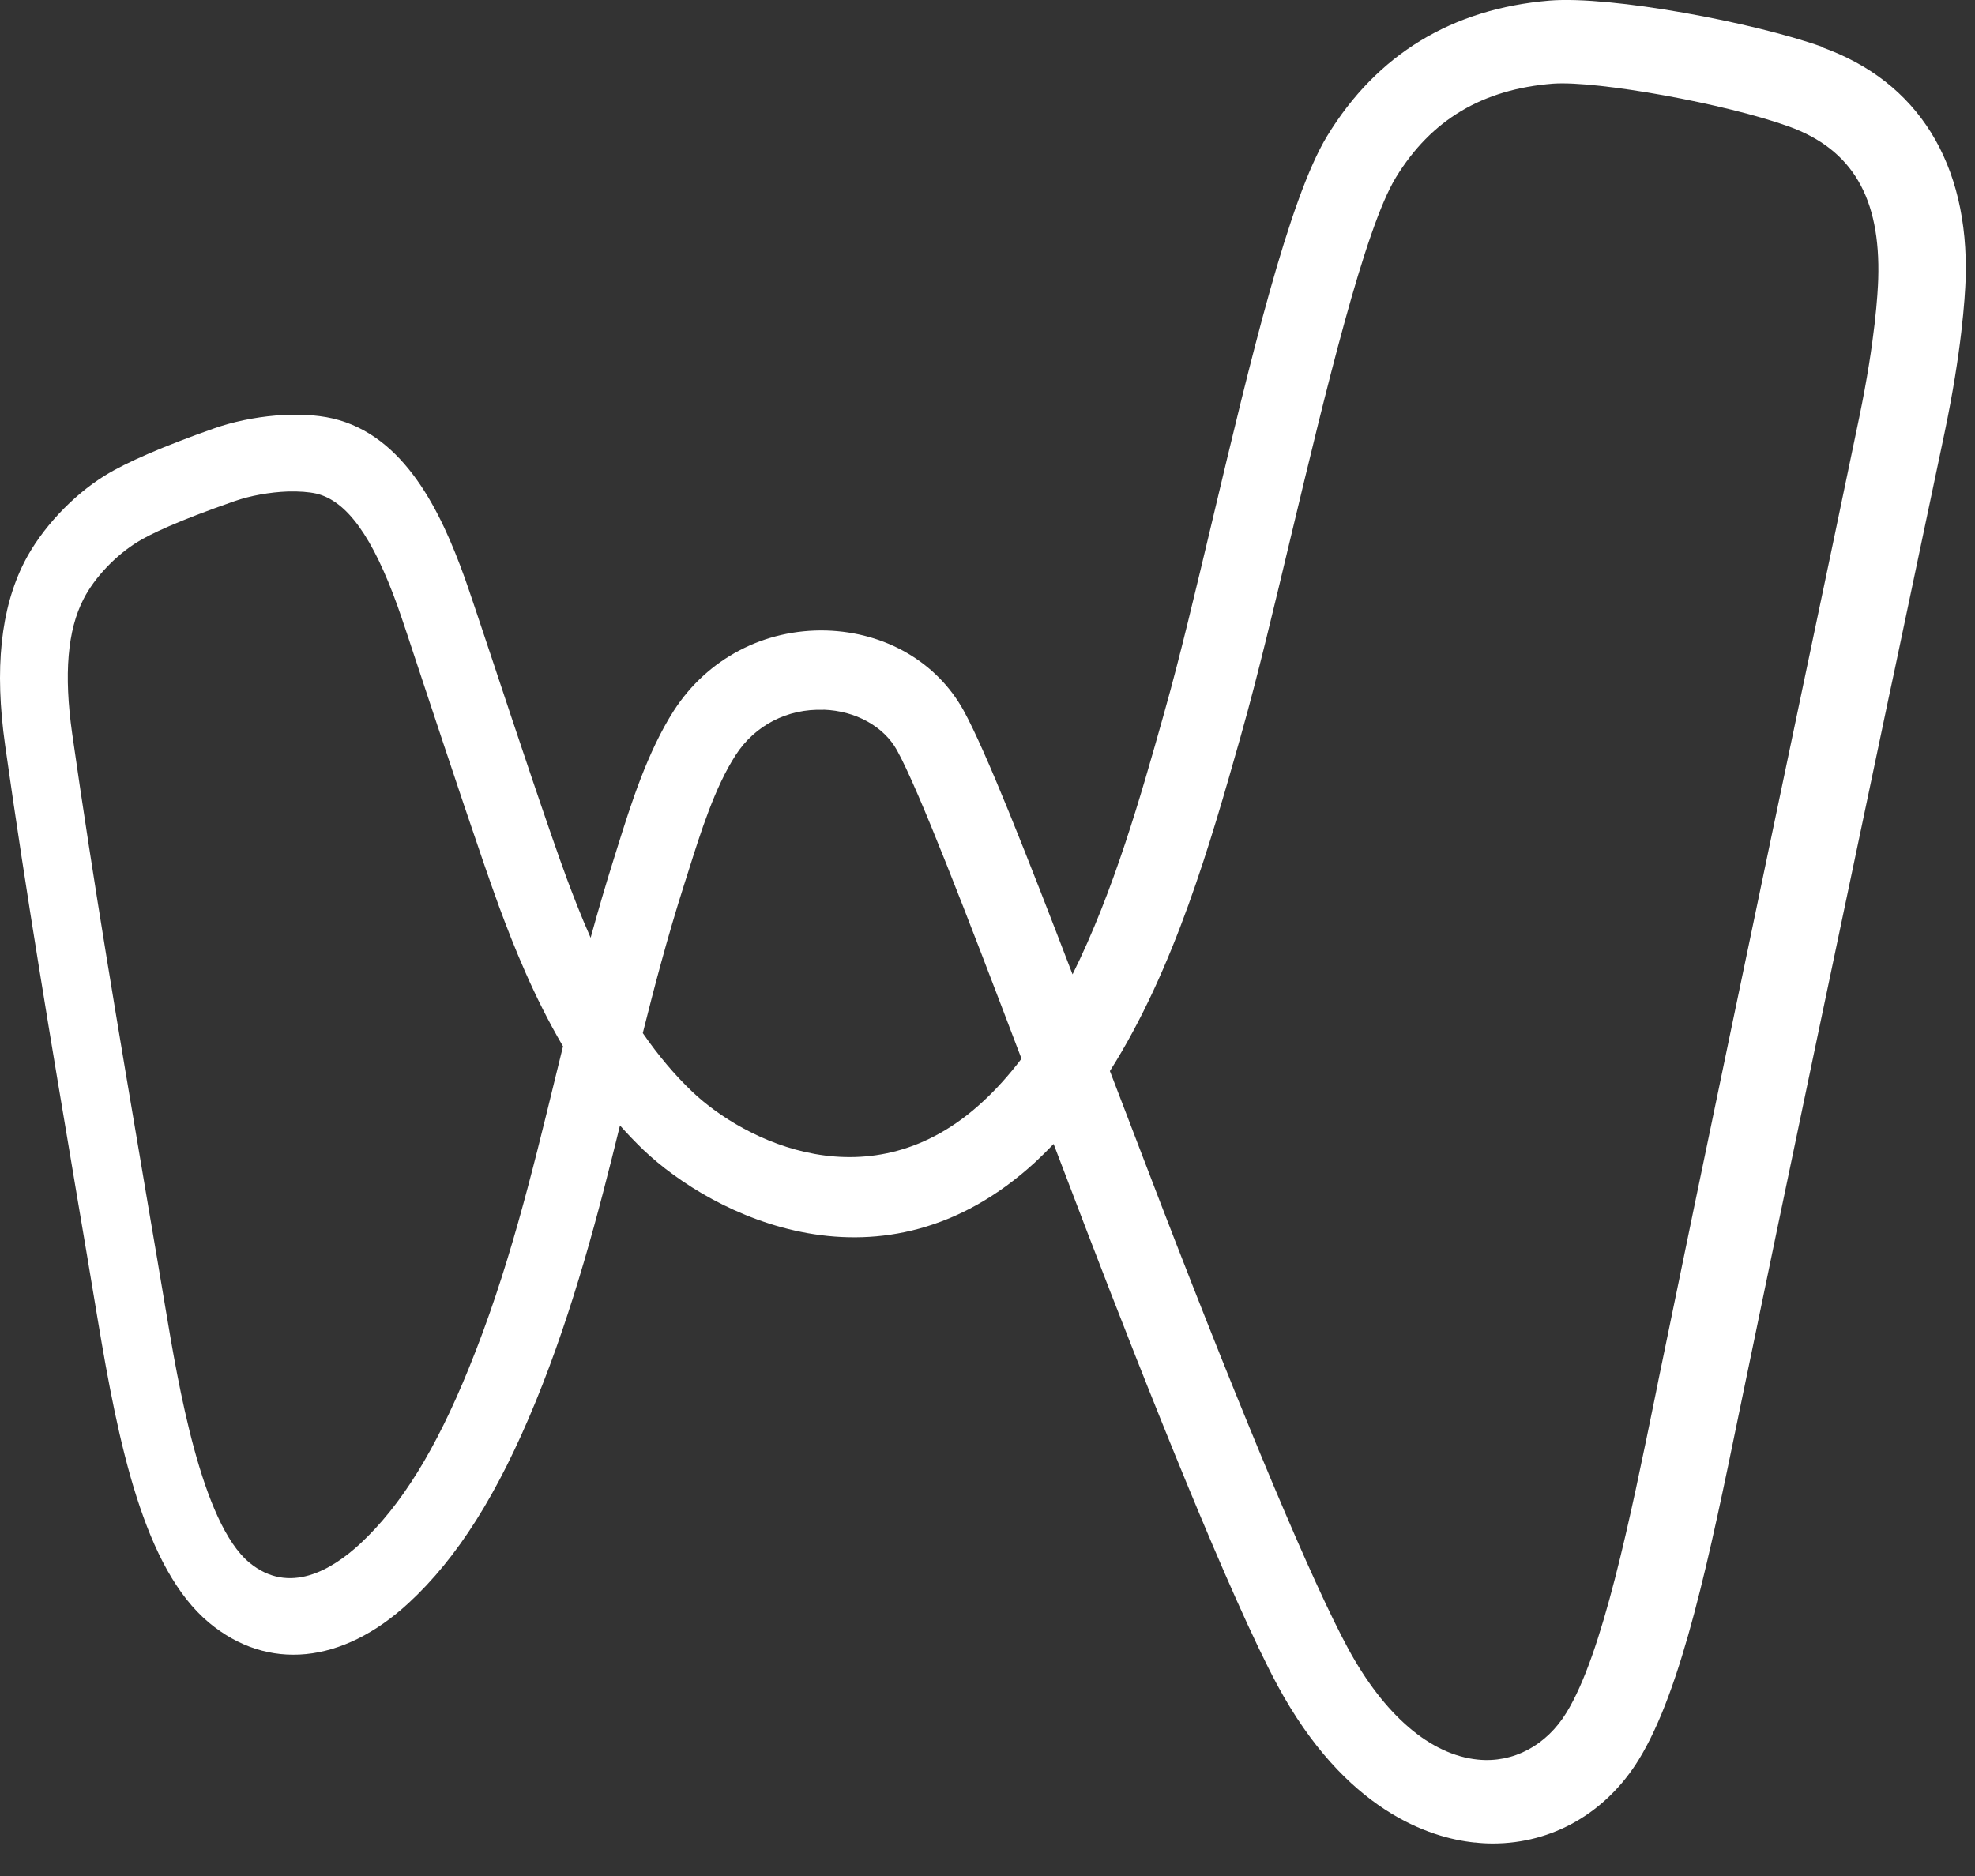 <svg width="60" height="57" viewBox="0 0 60 57" fill="none" xmlns="http://www.w3.org/2000/svg">
<rect x="0" y="0" width="60" height="57" fill="#333333" stroke="none"/>
<path d="M55.34 1.416C53.264 0.681 48.976 -0.131 47.078 0.017C44.11 0.266 41.835 1.649 40.322 4.127C39.155 6.038 37.979 10.976 36.846 15.749C36.326 17.931 35.84 19.99 35.392 21.571L35.337 21.77C34.665 24.159 33.84 27.076 32.584 29.605C31.206 26.011 29.946 22.802 29.27 21.58C28.458 20.117 26.902 19.212 25.105 19.157C23.219 19.106 21.49 20.011 20.471 21.592C19.664 22.852 19.165 24.446 18.763 25.727L18.645 26.104C18.408 26.856 18.18 27.634 17.943 28.493C17.638 27.803 17.397 27.169 17.22 26.696C16.704 25.3 15.643 22.117 14.945 20.011C14.543 18.806 14.226 17.855 14.112 17.542C13.398 15.563 12.298 13.225 10.104 12.714C9.115 12.485 7.665 12.608 6.498 13.018C4.954 13.563 3.838 14.046 3.183 14.451C2.193 15.064 1.255 16.071 0.739 17.077C0.02 18.497 -0.174 20.316 0.156 22.645C0.798 27.19 1.542 31.609 2.337 36.327C2.549 37.574 2.76 38.83 2.971 40.107C3.597 43.857 4.371 47.654 6.35 49.303C8.134 50.787 10.4 50.563 12.413 48.707C13.901 47.333 15.127 45.388 16.273 42.589C17.427 39.769 18.184 36.847 18.835 34.196C19.067 34.458 19.304 34.703 19.545 34.936C21.634 36.927 26.805 39.57 31.443 35.317C31.633 35.139 31.823 34.953 32.009 34.758C32.343 35.638 32.682 36.522 33.016 37.397C34.872 42.234 37.383 48.55 38.804 51.197C40.871 55.032 43.446 55.844 44.799 55.983H44.82C44.998 56.004 45.18 56.013 45.353 56.013C47.158 56.013 48.786 55.087 49.784 53.467C51.107 51.32 51.944 47.248 52.832 42.931L52.921 42.5C54.278 35.921 56.143 27.064 57.377 21.203L57.53 20.489C58.113 17.72 58.642 15.204 59.073 13.162C59.597 10.659 59.694 9.052 59.716 8.477C59.821 4.972 58.27 2.469 55.335 1.429L55.34 1.416ZM57.06 8.477C57.048 8.866 56.972 10.329 56.481 12.693C56.025 14.895 55.445 17.656 54.807 20.688C53.5 26.92 51.712 35.452 50.393 41.883L50.304 42.327C49.509 46.221 48.685 50.25 47.59 52.034C46.981 53.032 45.974 53.573 44.896 53.463C43.459 53.319 42.059 52.123 40.956 50.089C39.886 48.119 37.861 43.307 35.252 36.543C34.753 35.245 34.25 33.934 33.76 32.649L33.718 32.543C35.692 29.431 36.787 25.563 37.671 22.447L37.726 22.248C38.195 20.595 38.715 18.409 39.222 16.282C40.271 11.902 41.455 6.938 42.415 5.378C43.484 3.636 45.04 2.71 47.184 2.541C48.545 2.448 52.426 3.15 54.346 3.843C56.274 4.541 57.136 6.012 57.06 8.477ZM25.02 21.563C25.993 21.597 26.847 22.07 27.249 22.793C27.904 23.977 29.346 27.727 31.033 32.167C30.657 32.661 30.263 33.101 29.853 33.477C26.45 36.623 22.598 34.657 21.038 33.177C20.505 32.67 19.998 32.069 19.528 31.389C19.862 30.053 20.273 28.484 20.784 26.878L20.907 26.493C21.287 25.288 21.714 23.922 22.353 22.937C22.932 22.041 23.921 21.525 25.02 21.567V21.563ZM17.106 31.786L16.898 32.632C16.146 35.718 15.44 38.636 14.243 41.574C13.237 44.052 12.188 45.743 10.95 46.897C10.075 47.709 8.781 48.47 7.58 47.481C6.117 46.276 5.411 42.039 5.03 39.764C4.853 38.712 4.68 37.676 4.502 36.644L4.388 35.968C3.593 31.27 2.84 26.831 2.193 22.29C1.936 20.485 2.05 19.144 2.54 18.197C2.874 17.546 3.521 16.866 4.189 16.46C4.553 16.236 5.36 15.842 7.119 15.229C7.601 15.06 8.193 14.954 8.747 14.933C9.085 14.925 9.381 14.946 9.609 14.997C10.535 15.217 11.318 16.303 12.079 18.417C12.18 18.696 12.489 19.626 12.882 20.819C13.584 22.933 14.641 26.125 15.165 27.554C15.601 28.734 16.209 30.268 17.101 31.786H17.106Z" fill="white"/>
</svg>
